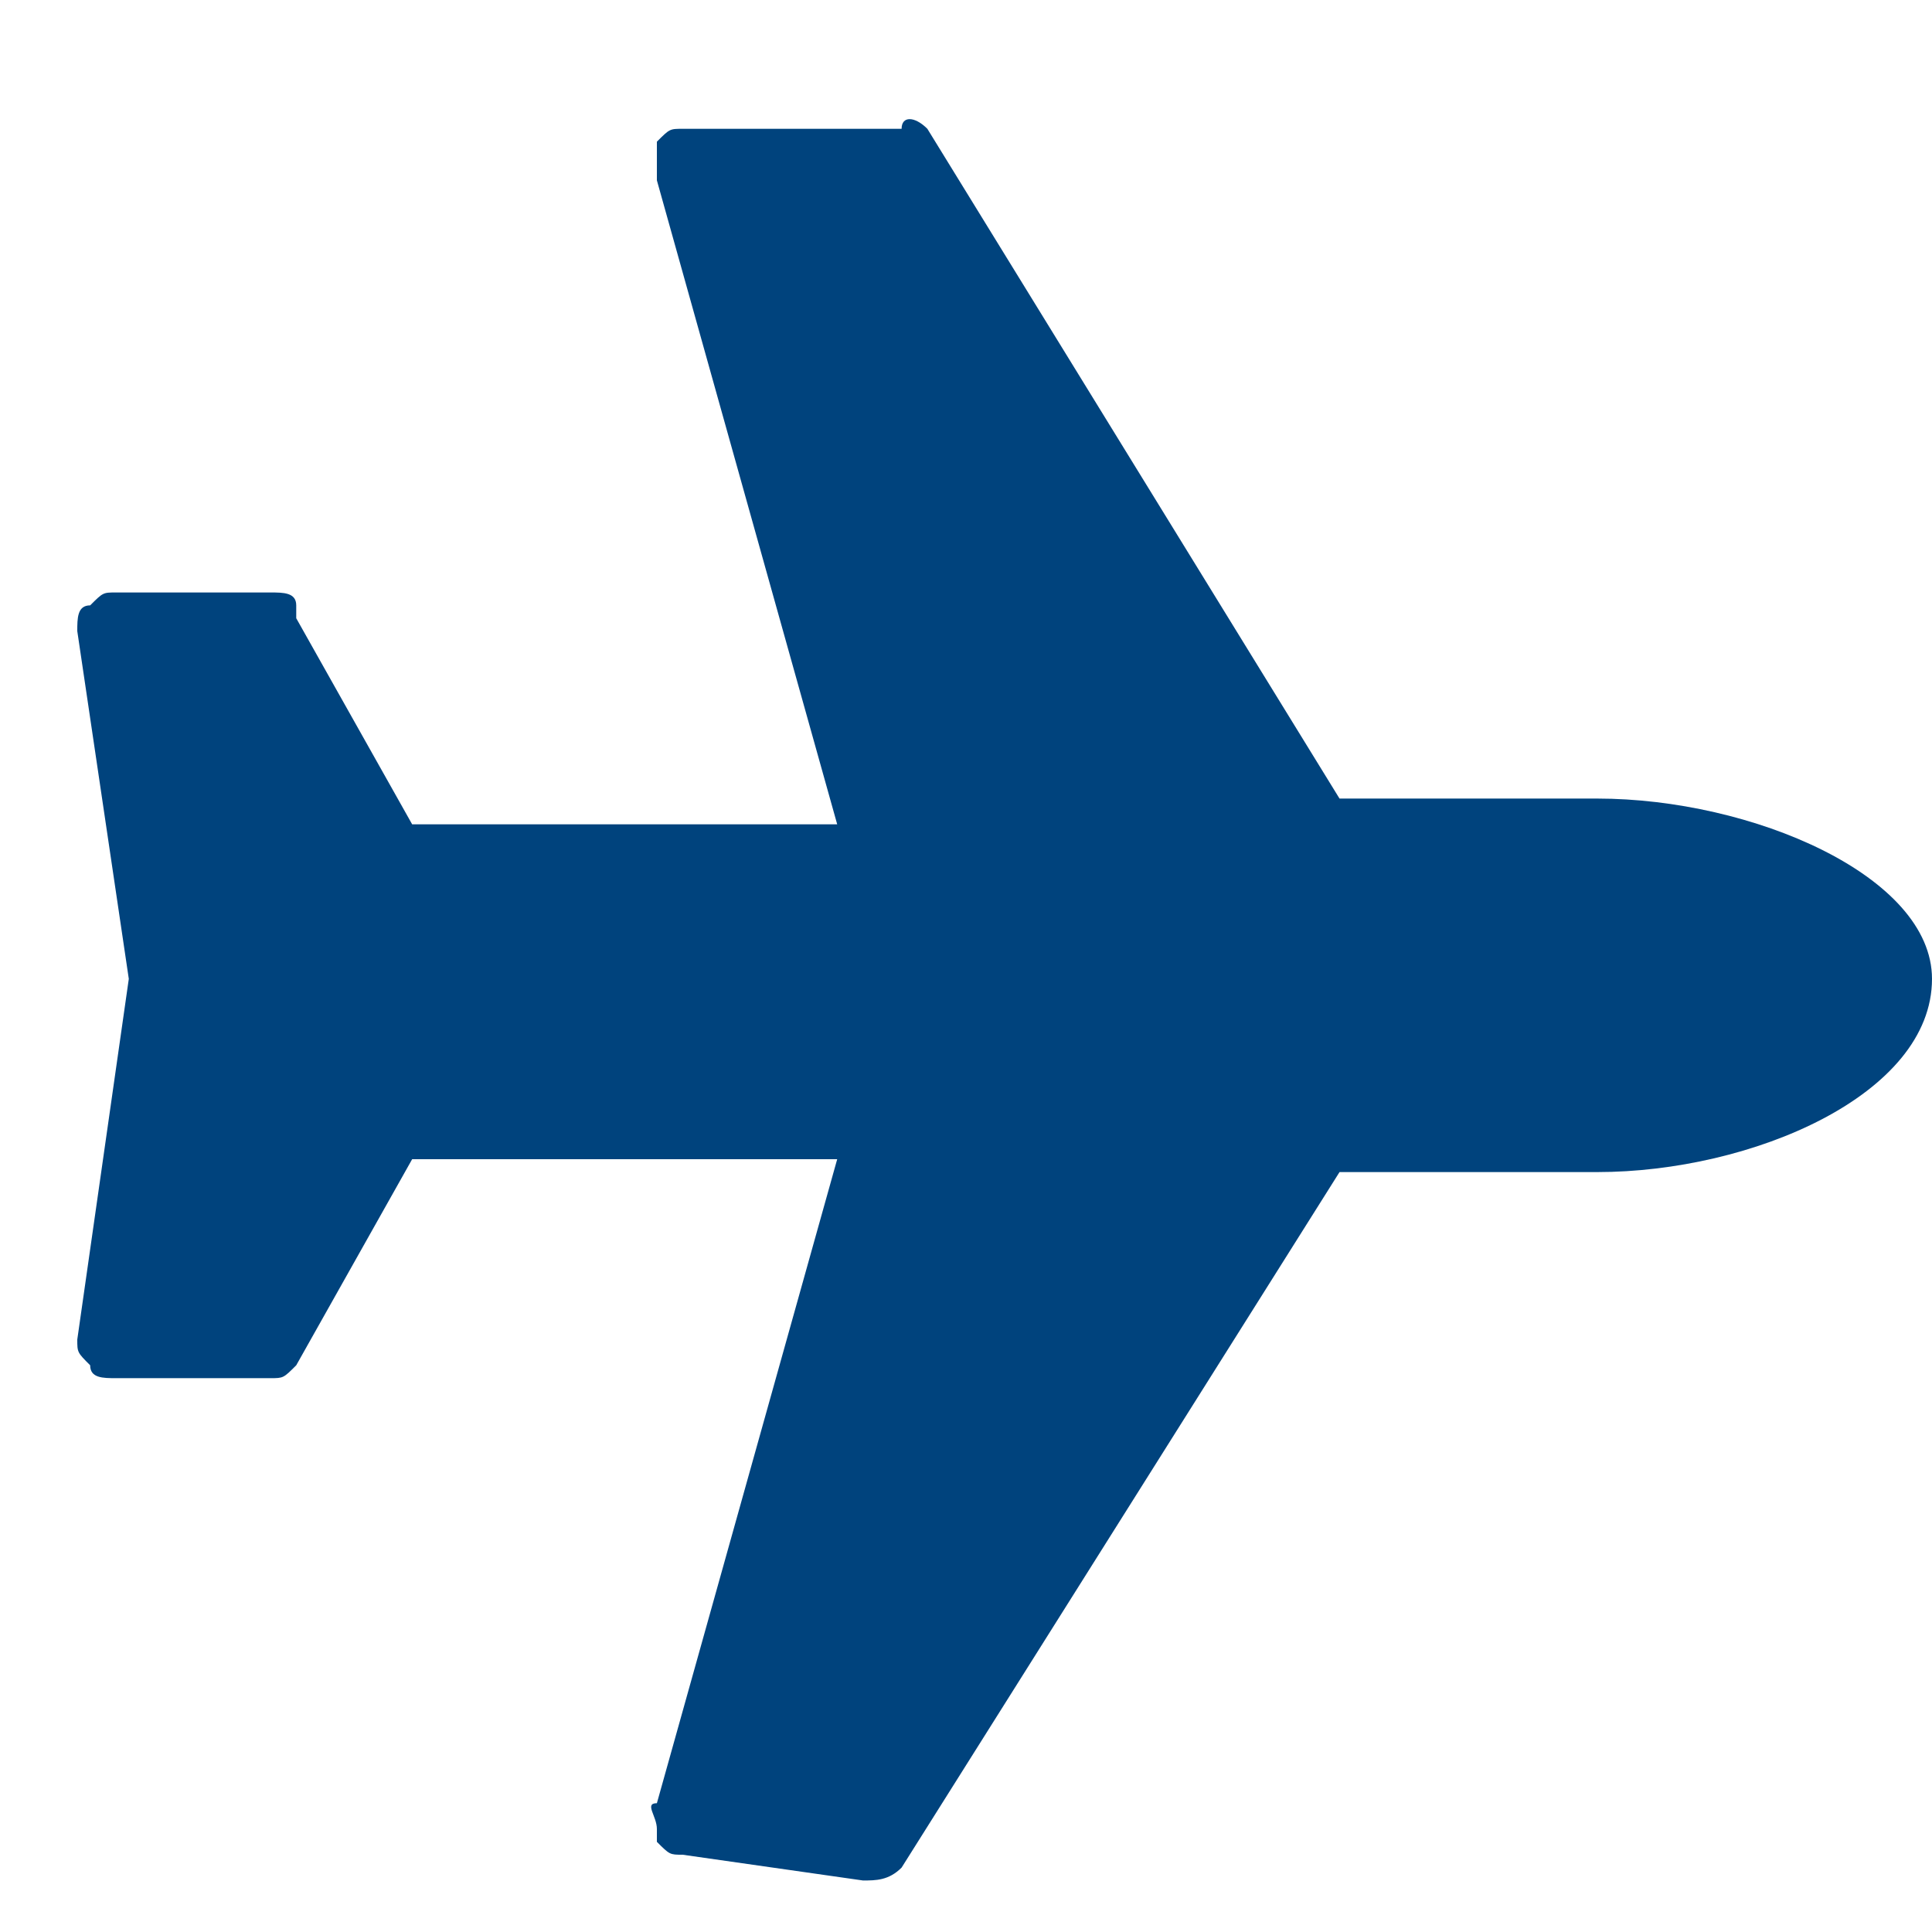 <?xml version="1.0" encoding="utf-8"?>
<!-- Generator: Adobe Illustrator 20.1.0, SVG Export Plug-In . SVG Version: 6.00 Build 0)  -->
<svg version="1.1" id="Layer_1" xmlns="http://www.w3.org/2000/svg" xmlns:xlink="http://www.w3.org/1999/xlink" x="0px" y="0px"
	 viewBox="0 0 15 15" style="enable-background:new 0 0 15 15;" xml:space="preserve">
<style type="text/css">
	.st0{enable-background:new    ;}
	.st1{fill:#00437D;}
</style>
<g class="st0">
	<path class="st1" d="M12.4,9.1h-2L7,14.5c-0.1,0.1-0.2,0.1-0.3,0.1l-1.4-0.2c-0.1,0-0.1,0-0.2-0.1c0,0,0,0,0-0.1
		c0-0.1-0.1-0.2,0-0.2l1.4-5H3.2l-0.9,1.6c-0.1,0.1-0.1,0.1-0.2,0.1l-1.2,0c-0.1,0-0.2,0-0.2-0.1c0,0,0,0,0,0
		c-0.1-0.1-0.1-0.1-0.1-0.2L1,7.6L0.6,4.9c0-0.1,0-0.2,0.1-0.2c0.1-0.1,0.1-0.1,0.2-0.1l1.2,0c0.1,0,0.2,0,0.2,0.1c0,0,0,0,0,0.1
		l0.9,1.6h3.3l-1.4-5c0-0.1,0-0.2,0-0.3c0.1-0.1,0.1-0.1,0.2-0.1H7C7,0.9,7.1,0.9,7.2,1l3.2,5.2h2c1.2,0,2.6,0.6,2.6,1.4
		C15,8.5,13.6,9.1,12.4,9.1z"/>
</g>
</svg>
